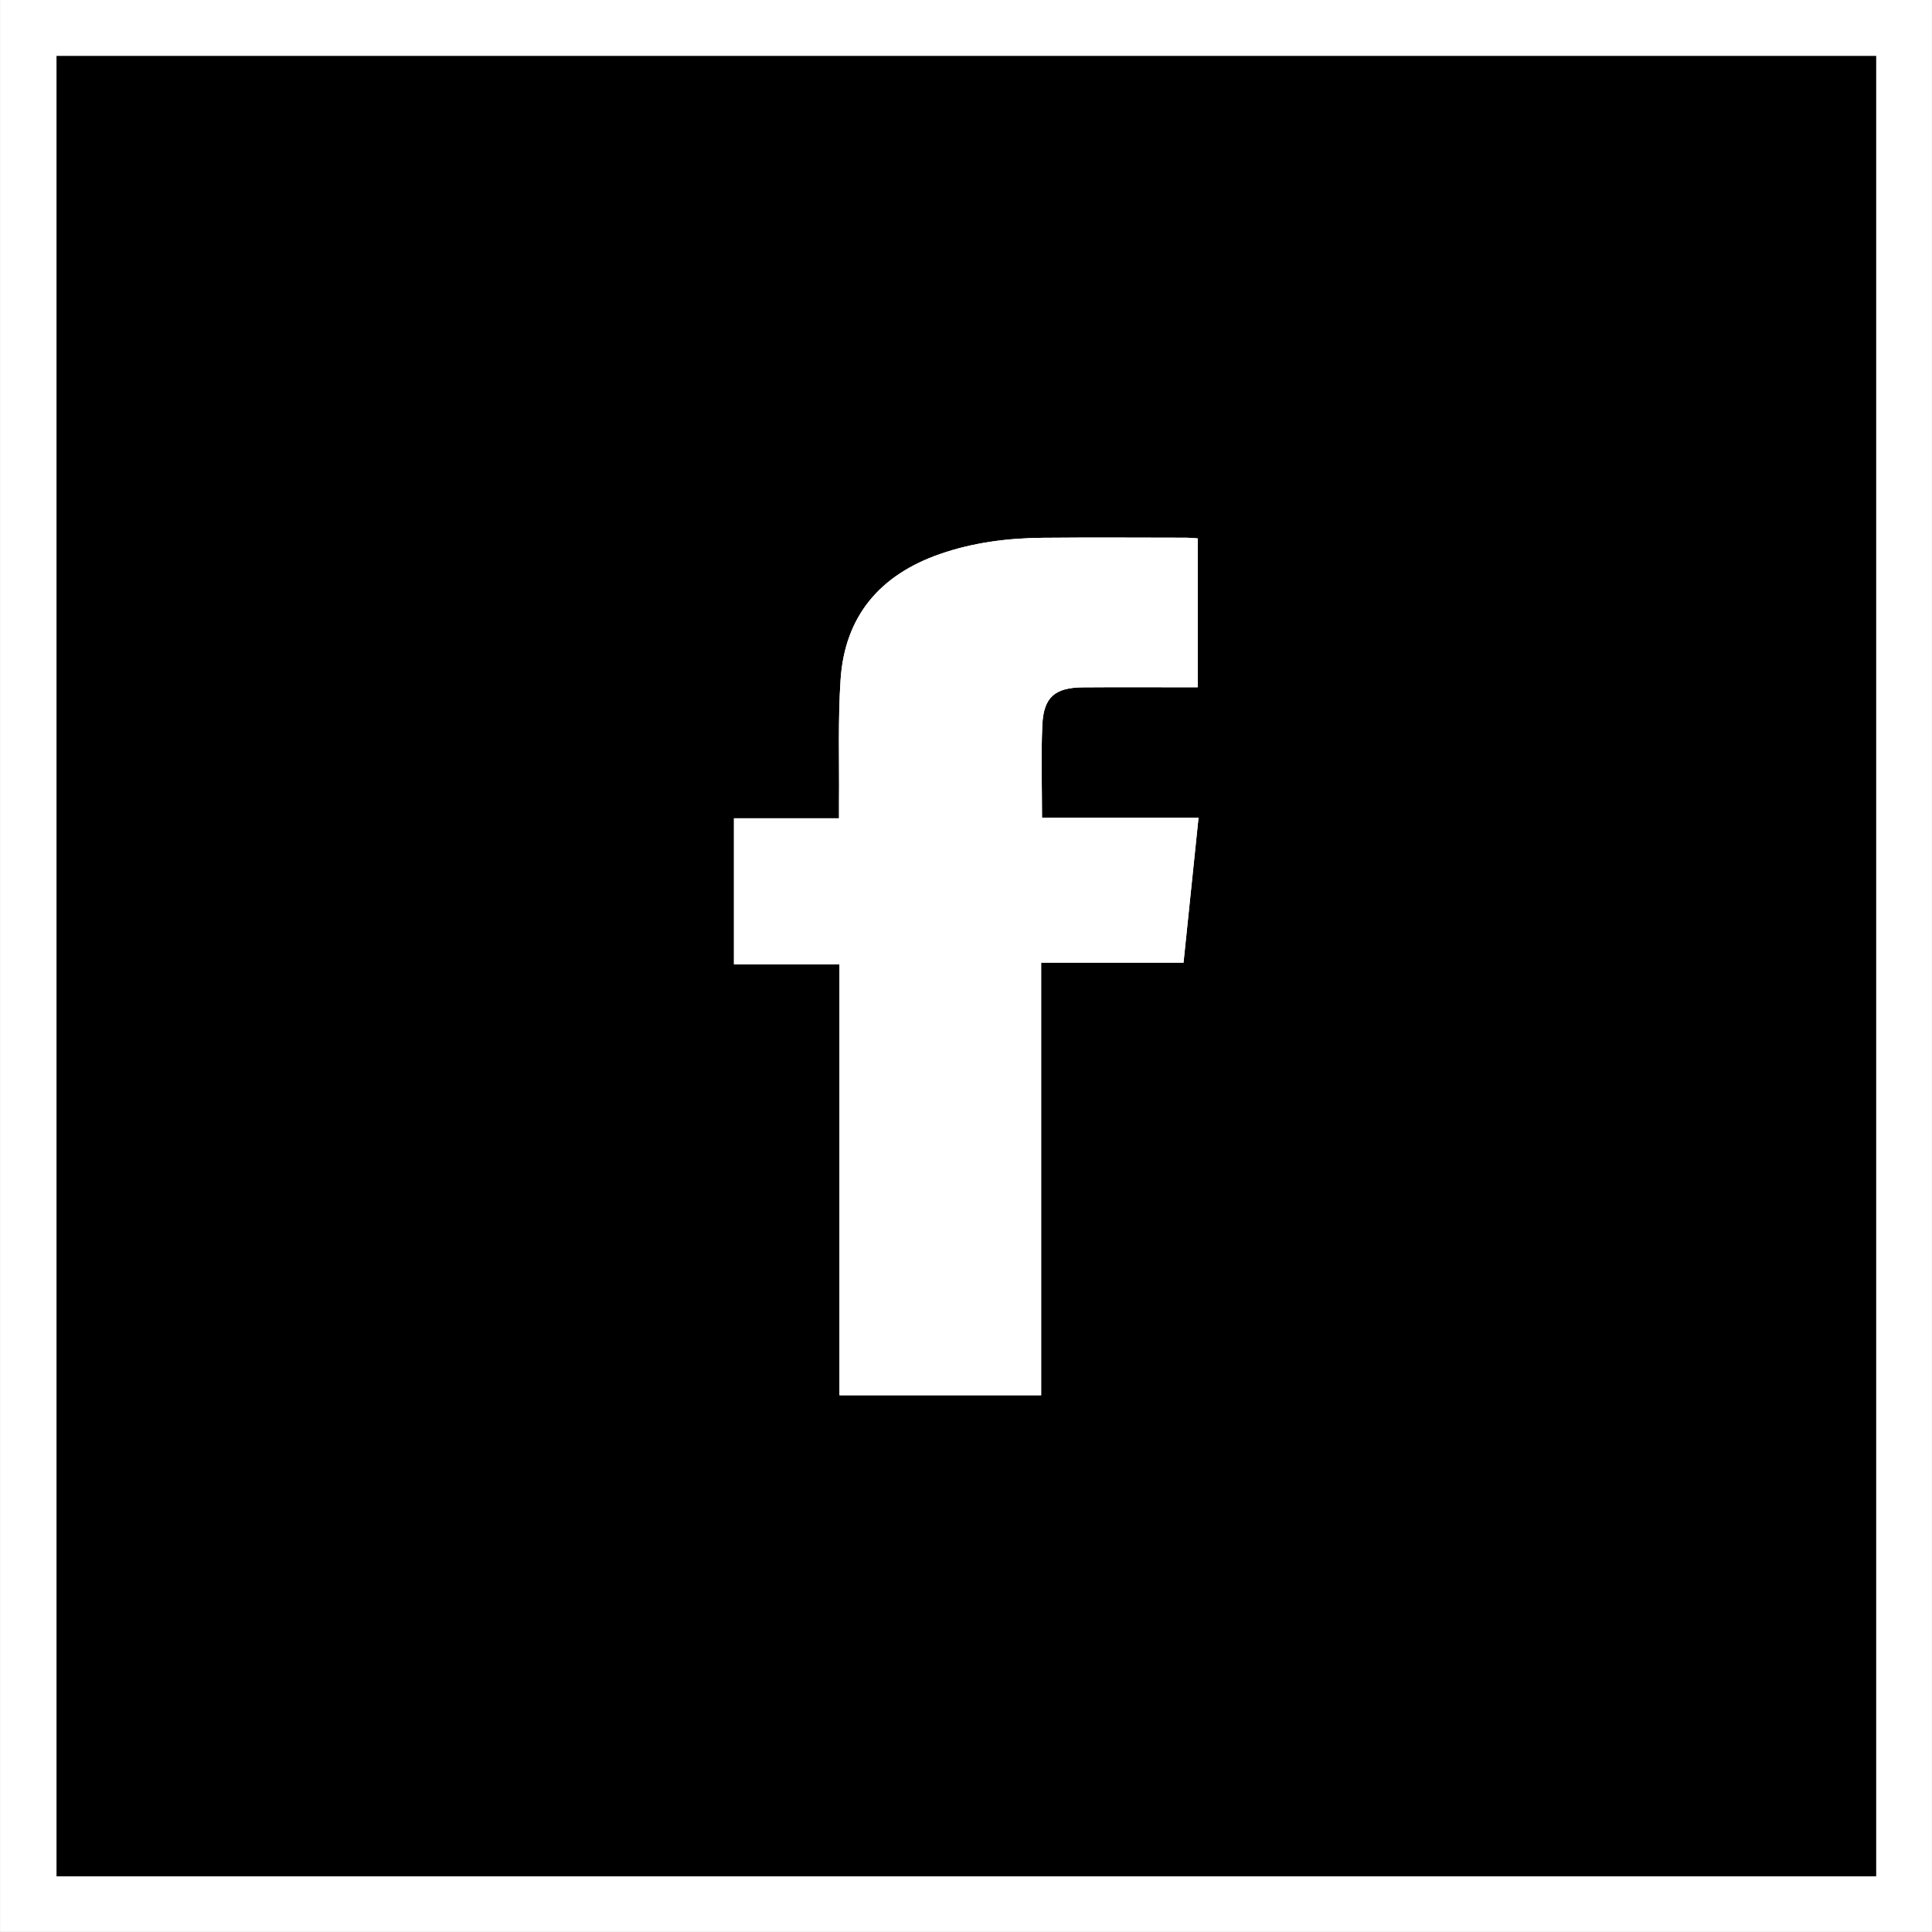 <svg xmlns="http://www.w3.org/2000/svg" width="72" height="71.998"><rect width="100%" height="100%" fill="#808080" stroke="none"/><path fill="#FFF" d="M.003.001h71.995v71.996H.003z"/><path d="M71.997 71.997H.002V.001h71.995v71.996zM31.285 35.938v16.06h7.516V35.875h5.306l.559-5.402h-5.833c0-1.194-.04-2.33.012-3.46.049-1.035.471-1.389 1.512-1.397 1.253-.01 2.505-.003 3.758-.003h.521v-5.549c-.166-.011-.296-.025-.426-.025-1.778-.002-3.56-.014-5.34.003-1.306.011-2.594.172-3.837.604-2.228.774-3.548 2.304-3.706 4.68-.101 1.509-.045 3.03-.059 4.545v.625h-3.915v5.442h3.932z"/><path fill="#FFF" d="M31.285 35.938h-3.933v-5.442h3.915v-.625c.014-1.515-.042-3.036.059-4.545.158-2.376 1.478-3.906 3.706-4.68 1.243-.432 2.531-.593 3.837-.604 1.78-.017 3.562-.005 5.34-.003.13 0 .26.014.426.025v5.549h-.521c-1.253 0-2.505-.007-3.758.003-1.041.008-1.463.362-1.512 1.397-.052 1.13-.012 2.266-.012 3.46h5.833c-.188 1.828-.371 3.589-.559 5.402H38.8v16.123h-7.516v-16.06z"/><path fill="#FFF" d="M.001 0h71.998v71.998H.001V0zM69.92 2.083H2.106v67.841H69.92V2.083z"/></svg>